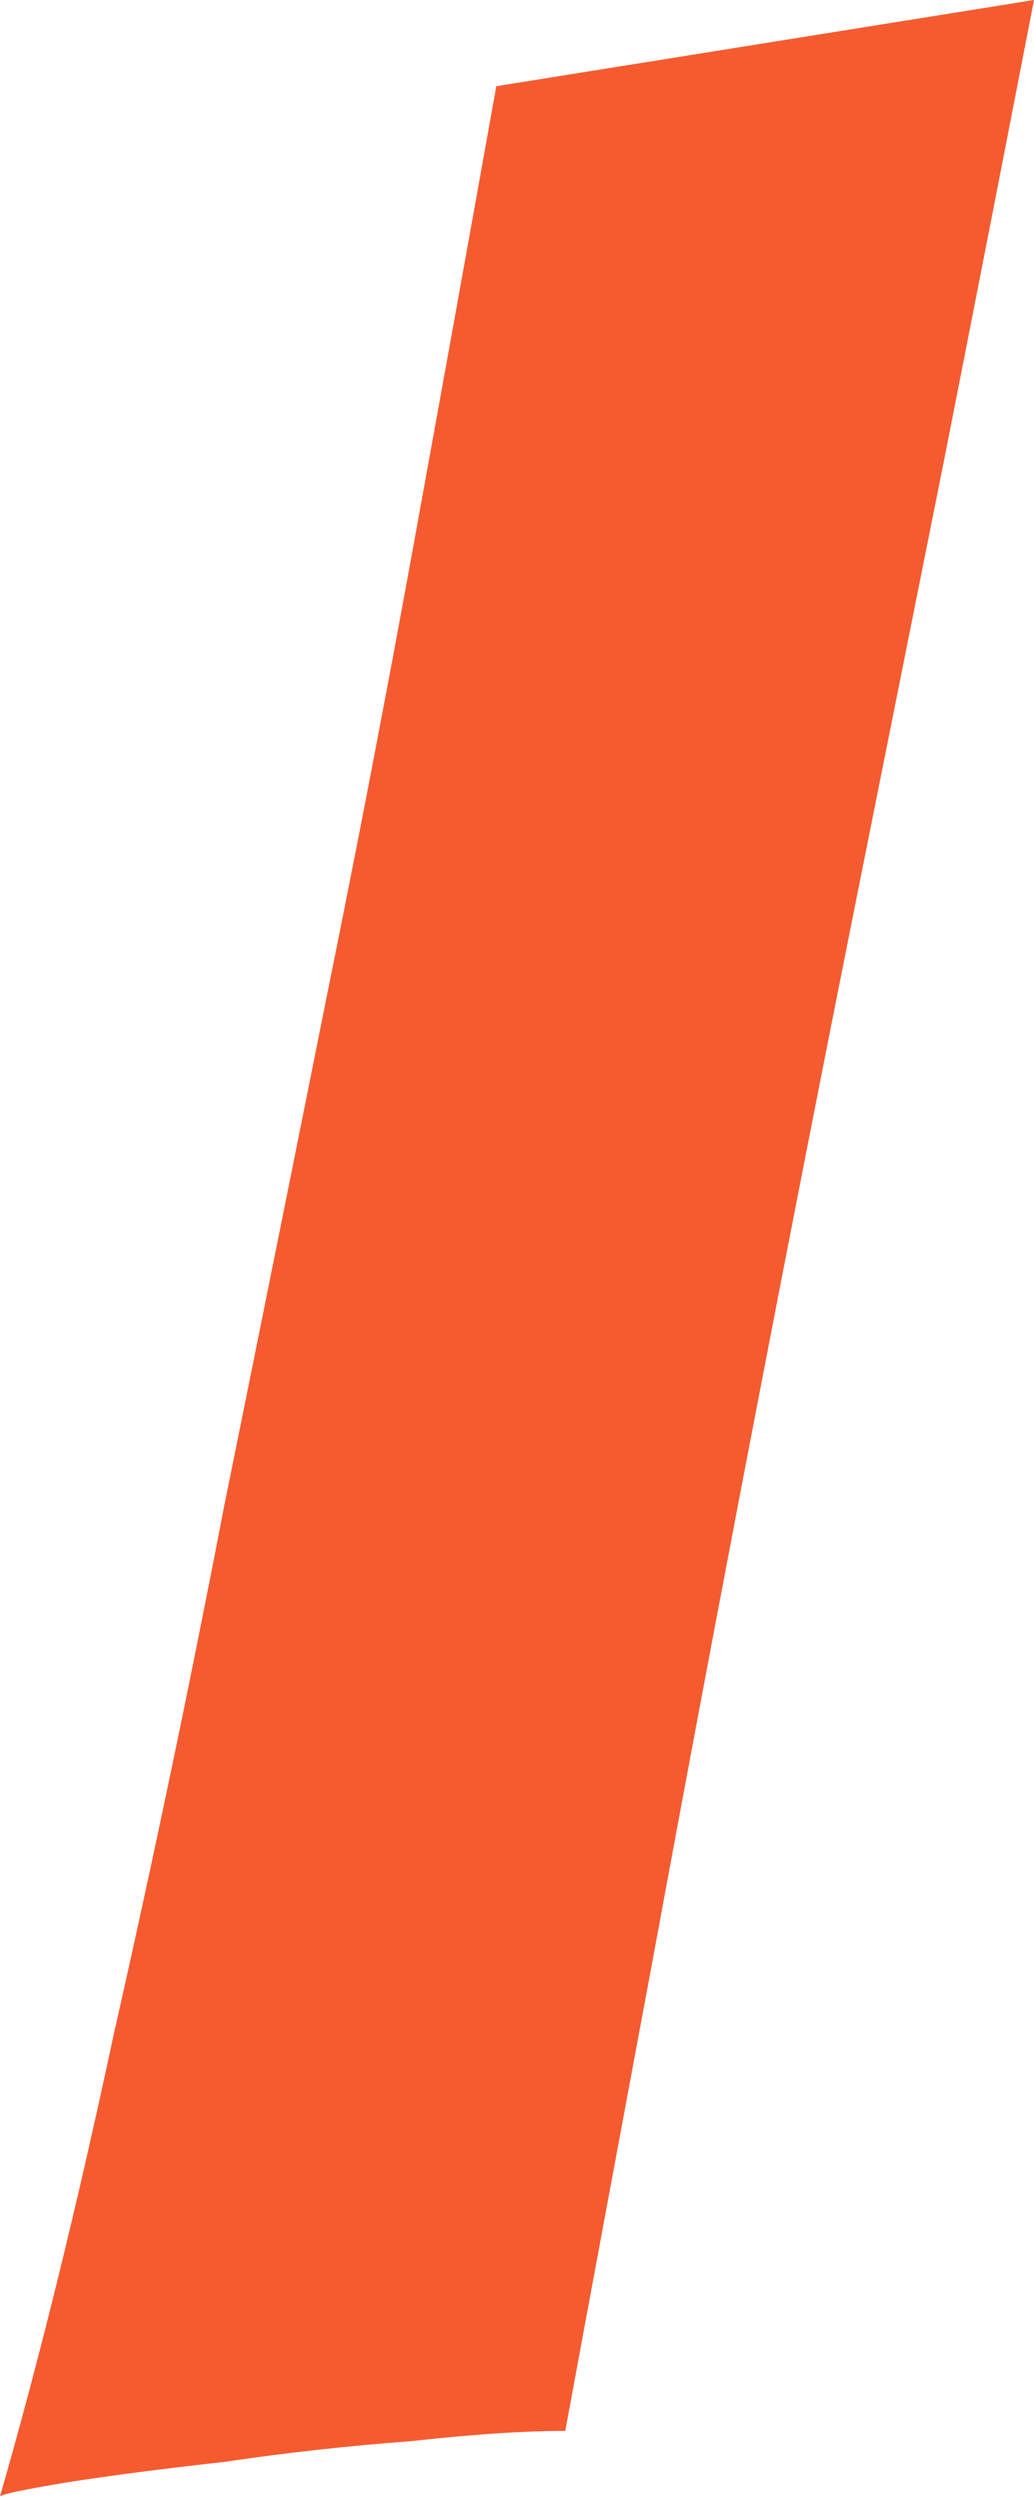 <?xml version="1.0" encoding="utf-8"?>
<svg xmlns="http://www.w3.org/2000/svg" fill="none" height="100%" overflow="visible" preserveAspectRatio="none" style="display: block;" viewBox="0 0 48 116" width="100%">
<path d="M0 115.84C1.813 109.547 3.573 102.4 5.28 94.4C7.093 86.4 8.8 78.24 10.4 69.92C12.107 61.493 13.707 53.547 15.2 46.08C16.587 39.253 17.92 32.32 19.2 25.28C20.48 18.24 21.76 11.147 23.04 4L48 0C46.613 7.147 45.227 14.24 43.84 21.28C42.453 28.213 41.067 35.147 39.68 42.08C38.187 49.547 36.64 57.44 35.04 65.76C33.44 74.08 31.893 82.293 30.4 90.4C28.907 98.4 27.52 105.867 26.24 112.8C24.32 112.8 21.92 112.96 19.04 113.28C16.16 113.493 13.28 113.813 10.4 114.24C7.52 114.56 5.067 114.88 3.04 115.2C1.12 115.52 0.107 115.733 0 115.84Z" fill="#F65A2F" id="Vector"/>
</svg>